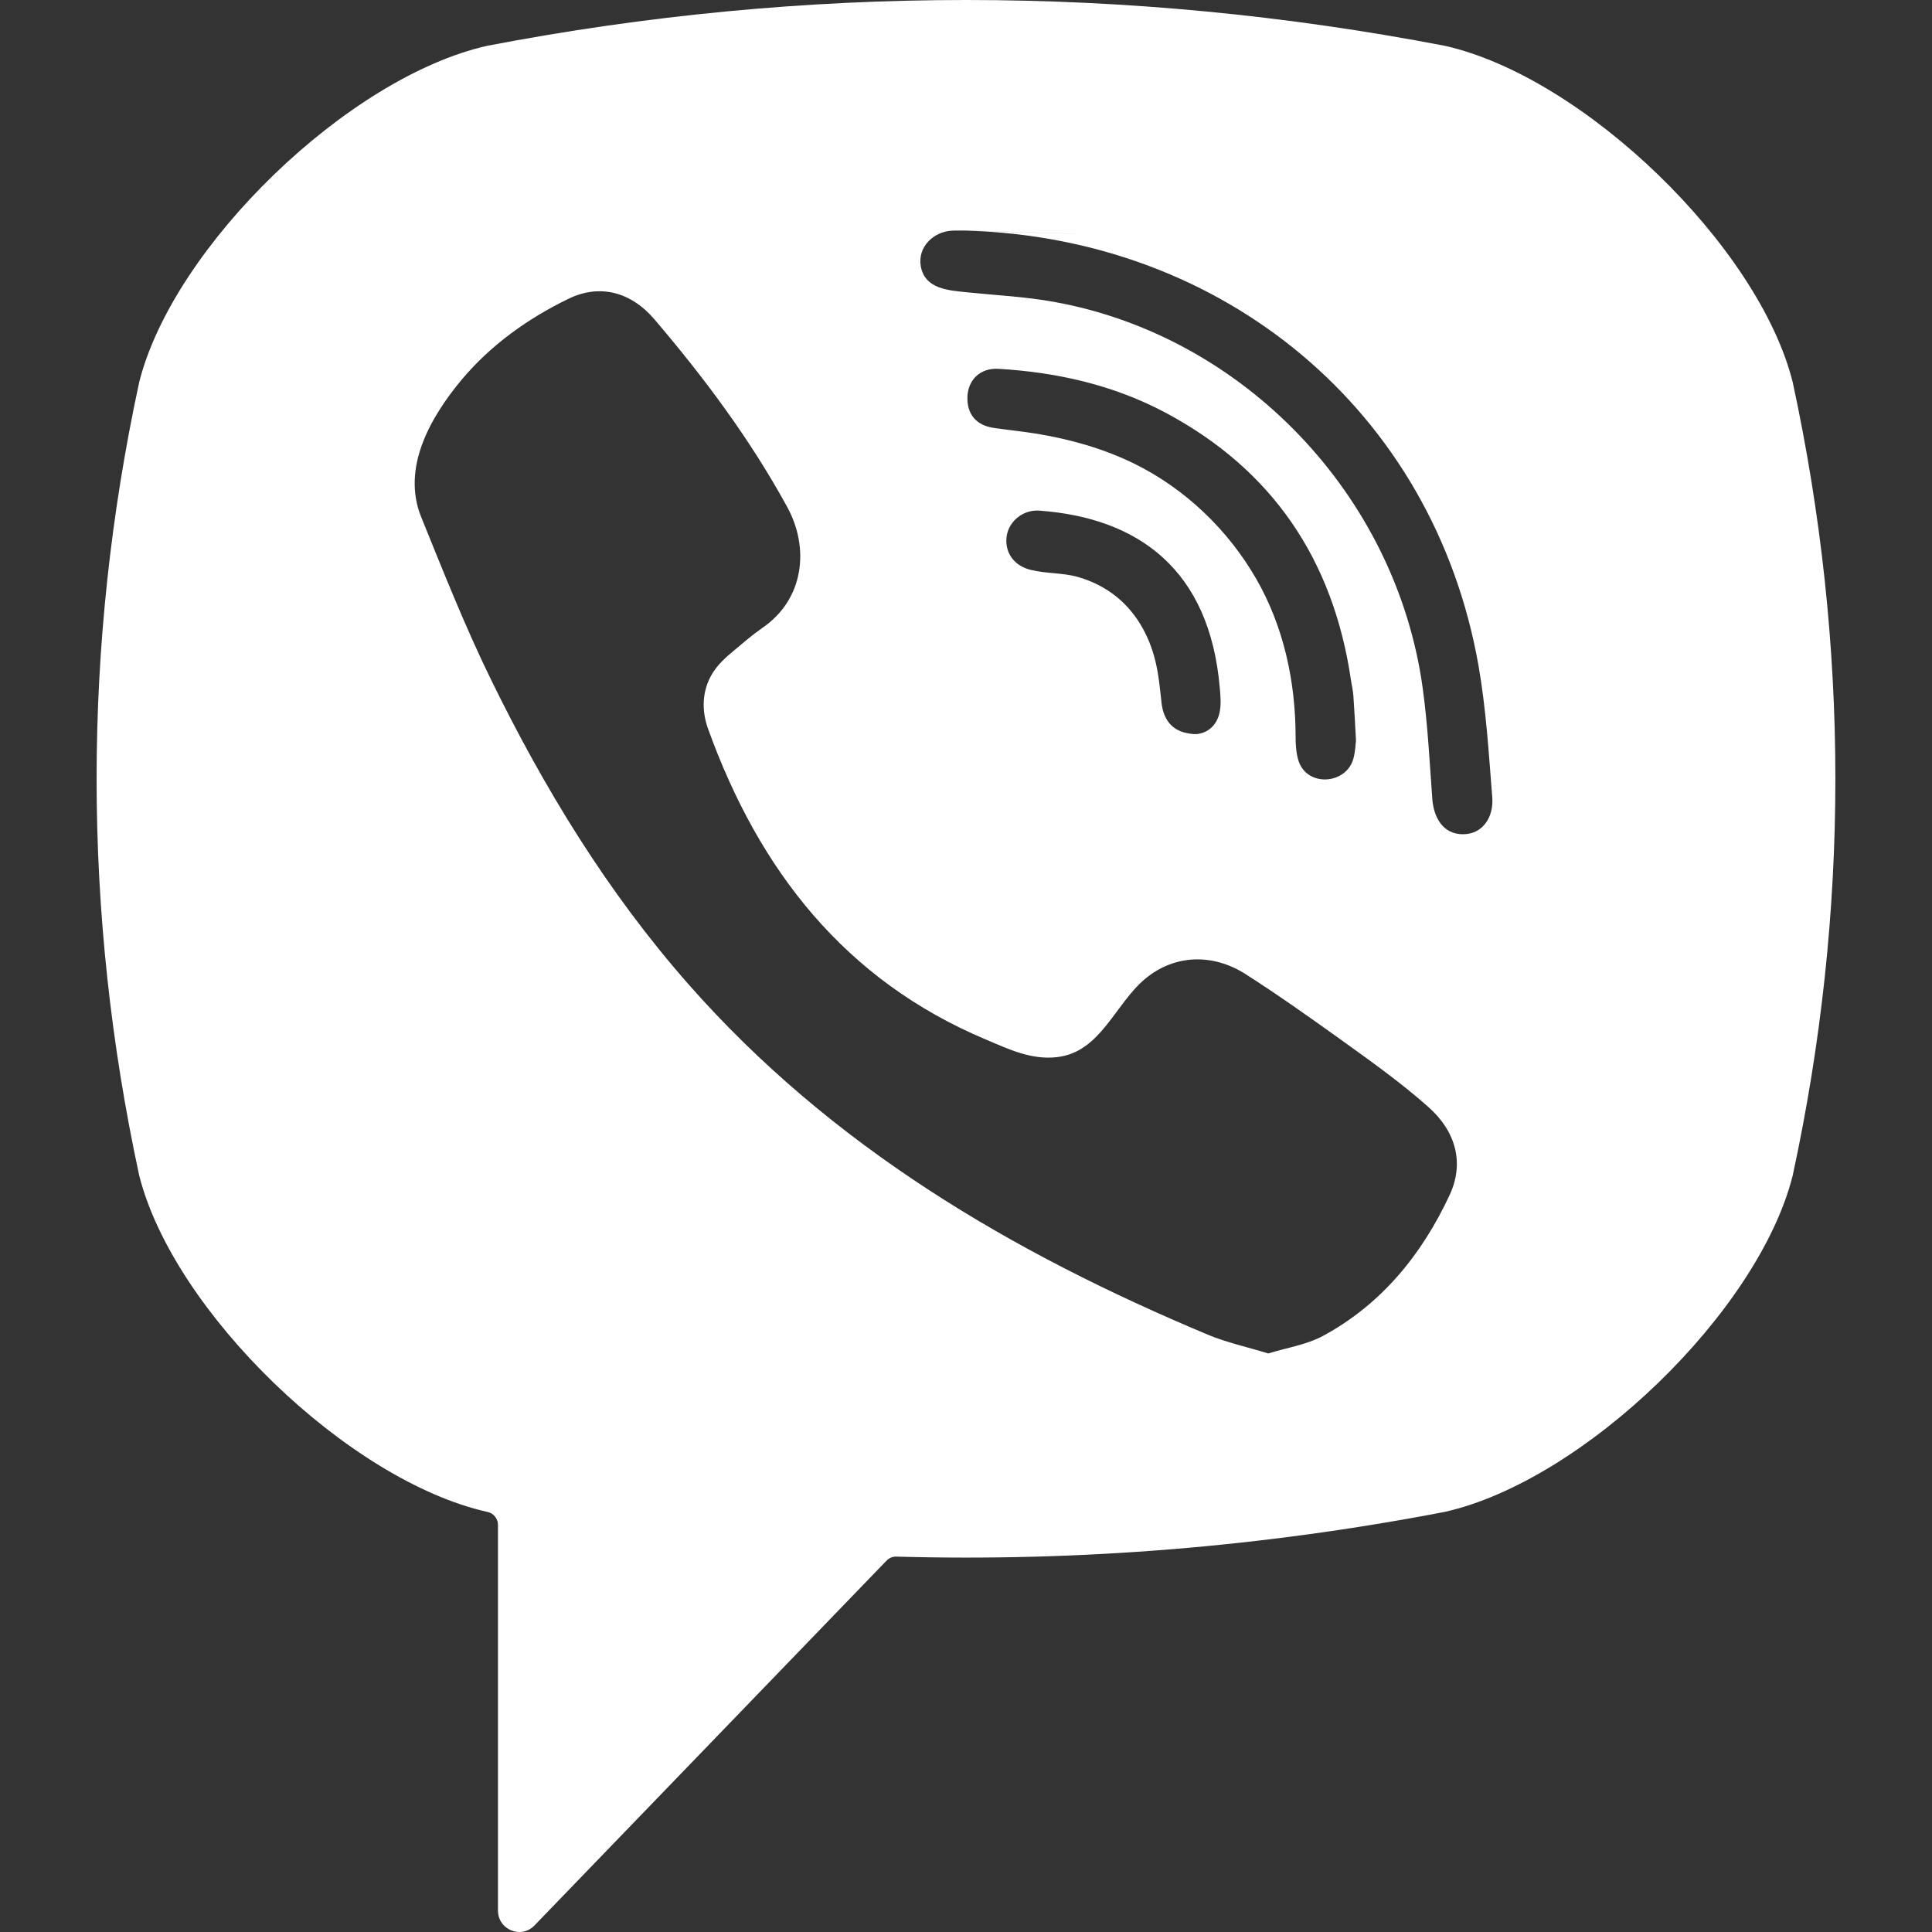 <svg width="20" height="20" viewBox="0 0 20 20" fill="none" xmlns="http://www.w3.org/2000/svg">
<rect x="0" y="0" width="20" height="20" fill="#333333" stroke="none"/>
<path d="M14.956 0.474C11.668 -0.158 8.333 -0.158 5.044 0.474C3.605 0.797 1.795 2.548 1.441 3.956C0.853 6.681 0.853 9.444 1.441 12.168C1.795 13.577 3.605 15.328 5.044 15.651C5.044 15.651 5.044 15.651 5.045 15.651C5.109 15.664 5.155 15.72 5.155 15.786V19.778C5.155 19.977 5.397 20.076 5.534 19.931L7.412 17.985C7.412 17.985 8.909 16.434 9.178 16.155C9.204 16.128 9.24 16.113 9.278 16.114C11.174 16.167 13.073 16.013 14.956 15.651C16.394 15.328 18.205 13.577 18.558 12.169C19.147 9.444 19.147 6.681 18.558 3.956C18.205 2.548 16.395 0.797 14.956 0.474ZM15.006 12.372C14.718 12.989 14.3 13.502 13.696 13.829C13.525 13.921 13.322 13.951 13.129 14.011C12.908 13.943 12.697 13.898 12.502 13.816C10.473 12.966 8.607 11.87 7.128 10.19C6.287 9.235 5.629 8.156 5.073 7.015C4.809 6.473 4.587 5.911 4.36 5.352C4.154 4.842 4.458 4.316 4.778 3.932C5.079 3.572 5.466 3.296 5.885 3.093C6.212 2.934 6.535 3.025 6.774 3.305C7.29 3.91 7.765 4.546 8.149 5.248C8.385 5.679 8.32 6.207 7.892 6.5C7.788 6.572 7.693 6.655 7.596 6.736C7.511 6.807 7.431 6.878 7.373 6.974C7.267 7.149 7.261 7.355 7.33 7.545C7.858 9.01 8.748 10.149 10.208 10.762C10.442 10.861 10.676 10.975 10.945 10.943C11.396 10.89 11.542 10.391 11.858 10.13C12.167 9.875 12.562 9.872 12.894 10.084C13.227 10.297 13.549 10.525 13.87 10.755C14.185 10.982 14.498 11.203 14.788 11.461C15.067 11.709 15.163 12.035 15.006 12.372ZM12.387 7.599C12.261 7.601 12.311 7.599 12.359 7.597C12.156 7.59 12.045 7.47 12.024 7.274C12.008 7.13 11.995 6.985 11.961 6.846C11.895 6.571 11.75 6.317 11.521 6.149C11.413 6.069 11.291 6.011 11.163 5.974C11 5.927 10.831 5.94 10.669 5.899C10.492 5.856 10.395 5.712 10.422 5.545C10.447 5.392 10.594 5.274 10.759 5.286C11.787 5.361 12.522 5.898 12.627 7.12C12.635 7.206 12.643 7.298 12.624 7.38C12.594 7.514 12.499 7.584 12.403 7.597C12.411 7.597 12.409 7.598 12.387 7.599ZM11.748 4.803C11.432 4.647 11.091 4.55 10.745 4.492C10.594 4.467 10.441 4.452 10.289 4.43C10.105 4.404 10.007 4.286 10.015 4.103C10.023 3.931 10.148 3.808 10.333 3.818C10.942 3.853 11.53 3.986 12.071 4.275C13.172 4.864 13.8 5.793 13.984 7.033C13.992 7.089 14.006 7.145 14.01 7.201C14.02 7.341 14.027 7.48 14.037 7.664C14.033 7.697 14.031 7.776 14.011 7.85C13.941 8.119 13.537 8.152 13.444 7.881C13.417 7.8 13.412 7.709 13.412 7.622C13.411 7.055 13.289 6.488 13.006 5.995C12.715 5.487 12.27 5.061 11.748 4.803ZM15.149 8.636C14.936 8.639 14.84 8.459 14.827 8.267C14.799 7.886 14.78 7.503 14.728 7.125C14.454 5.13 12.878 3.479 10.911 3.125C10.615 3.071 10.312 3.057 10.012 3.026C9.822 3.006 9.574 2.994 9.532 2.756C9.497 2.557 9.664 2.398 9.852 2.388C9.903 2.385 9.954 2.387 10.006 2.387C12.553 2.46 10.161 2.393 10.012 2.388C12.662 2.466 14.838 4.242 15.305 6.888C15.384 7.339 15.412 7.8 15.448 8.258C15.463 8.451 15.355 8.634 15.149 8.636Z" fill="white"/>
</svg>
